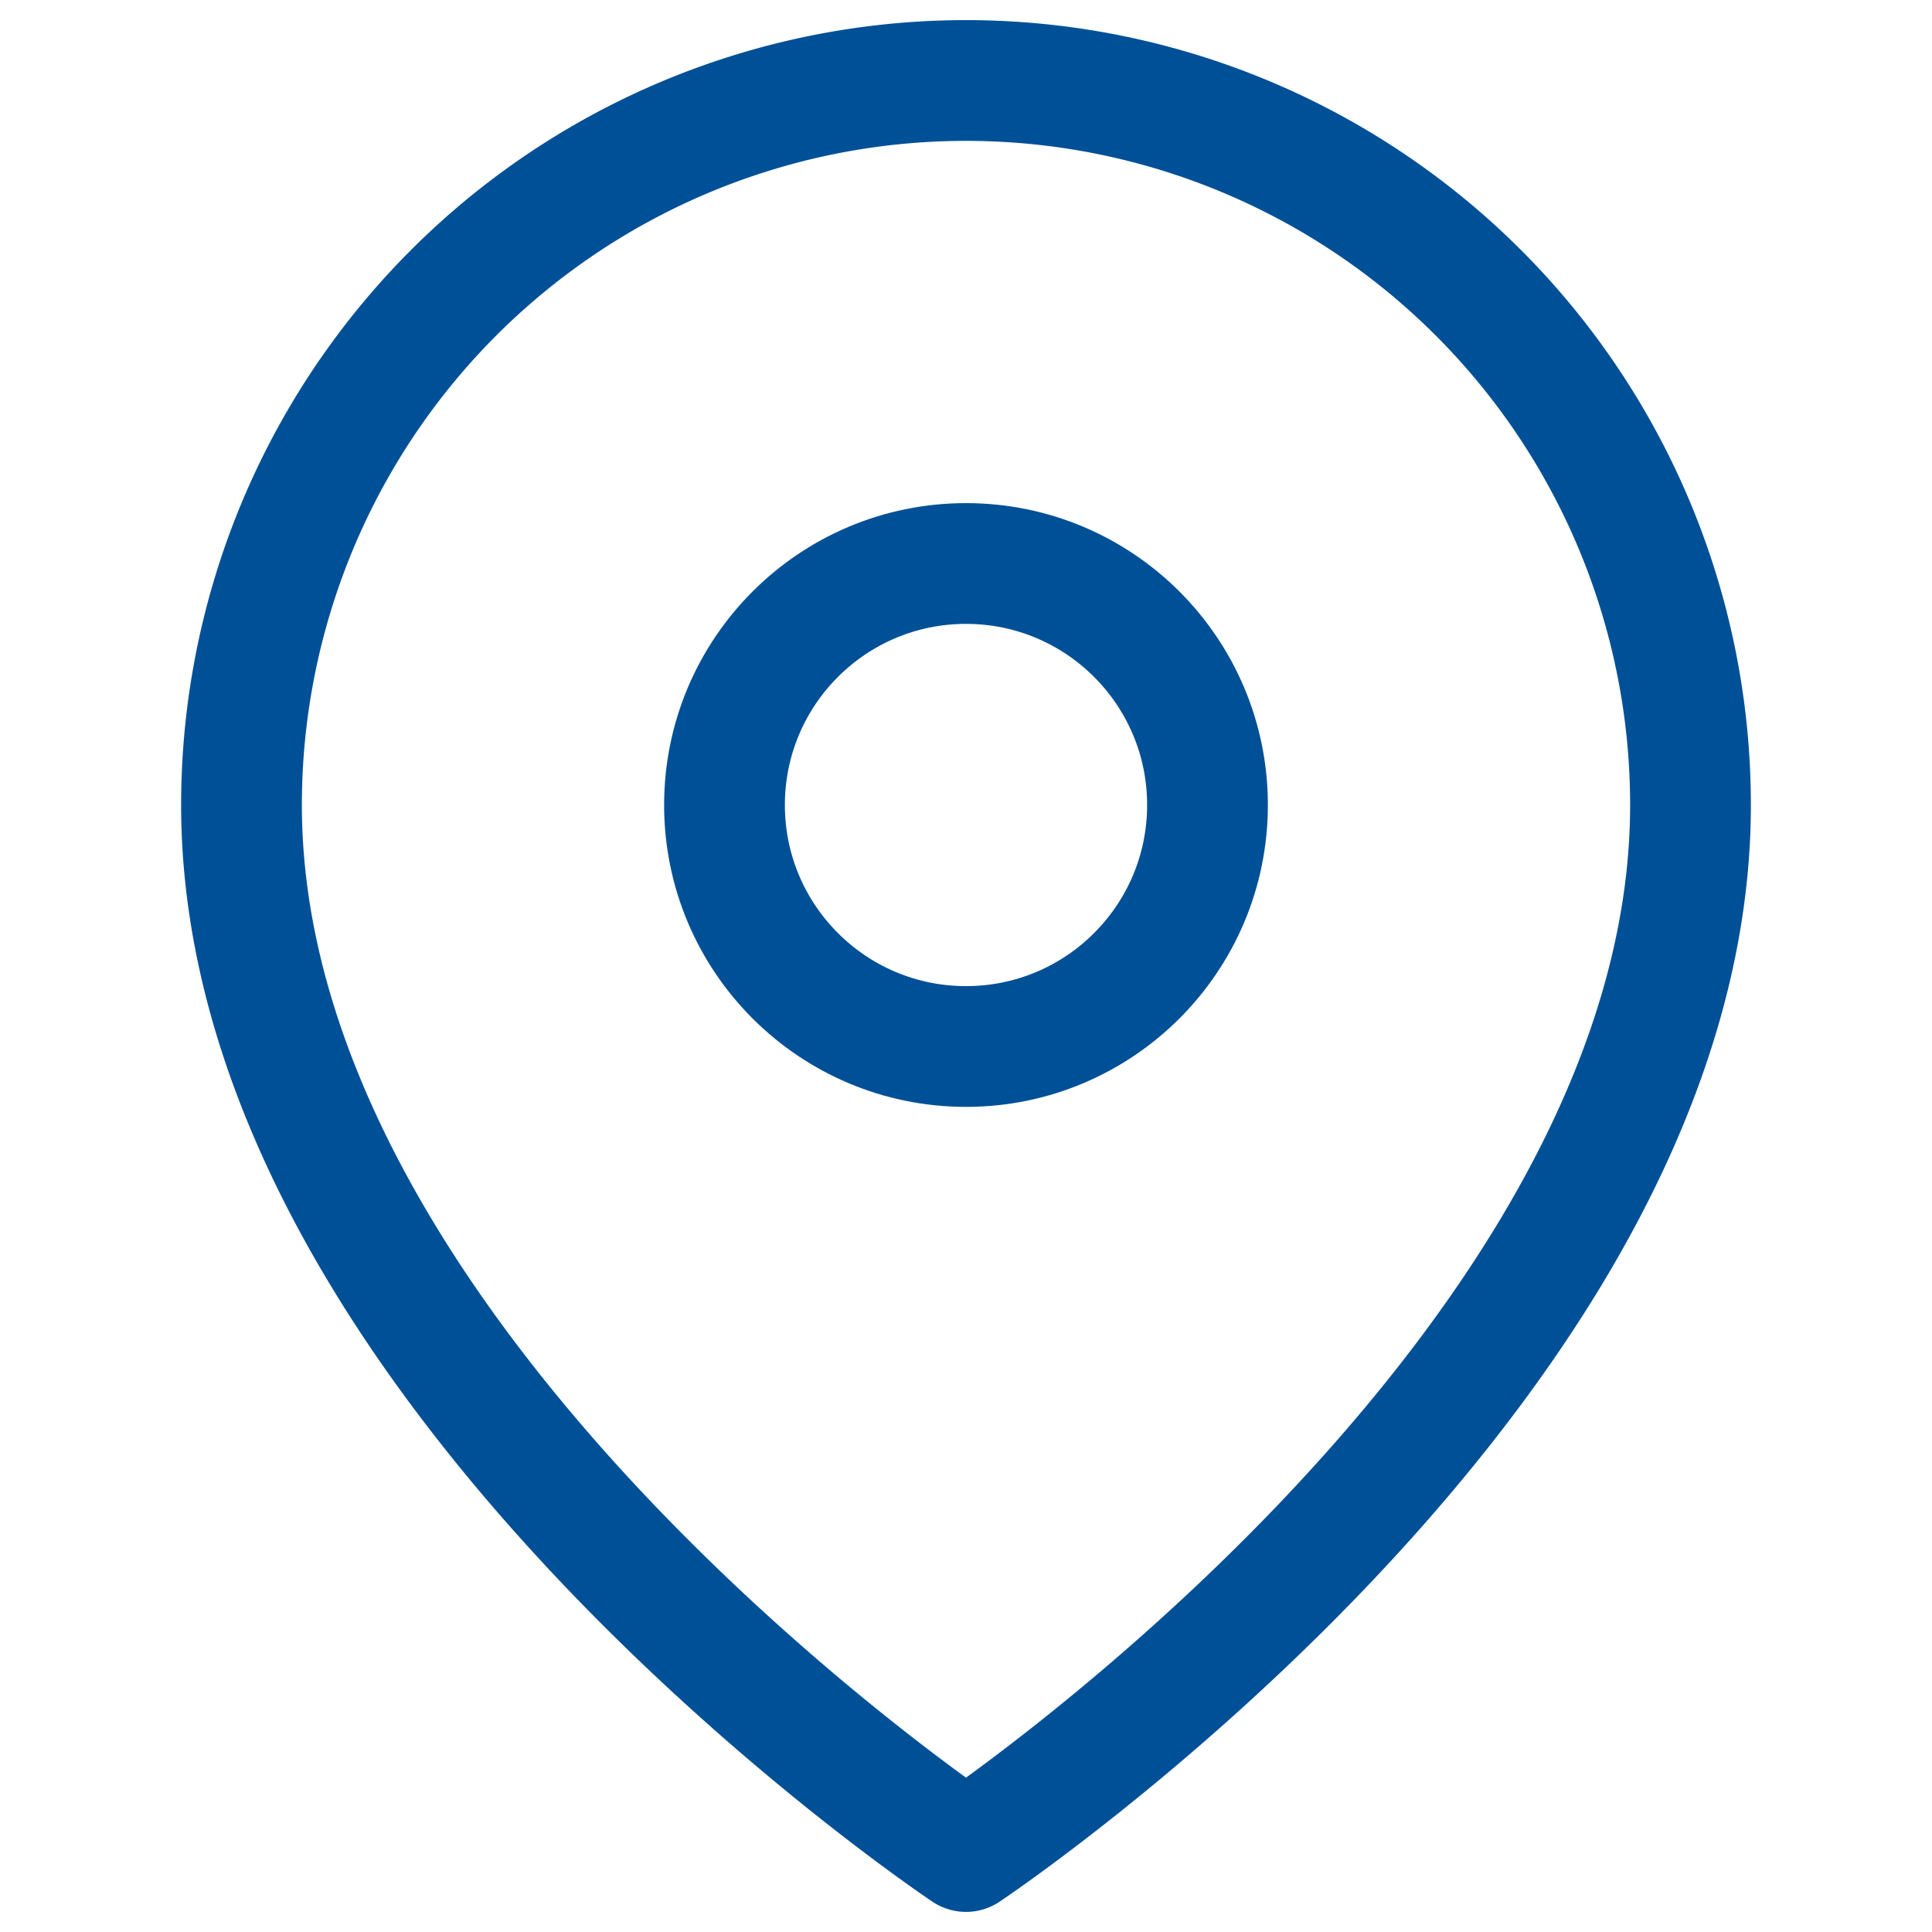 <svg xmlns="http://www.w3.org/2000/svg" width="24" height="24" viewBox="0 0 24 24" fill="none" stroke="#005097" stroke-width="1.5" stroke-linecap="round" stroke-linejoin="round" class="feather feather-map-pin"><path d="M21 10c0 7-9 13-9 13s-9-6-9-13a9 9 0 0 1 18 0z"/><circle cx="12" cy="10" r="3"/></svg>